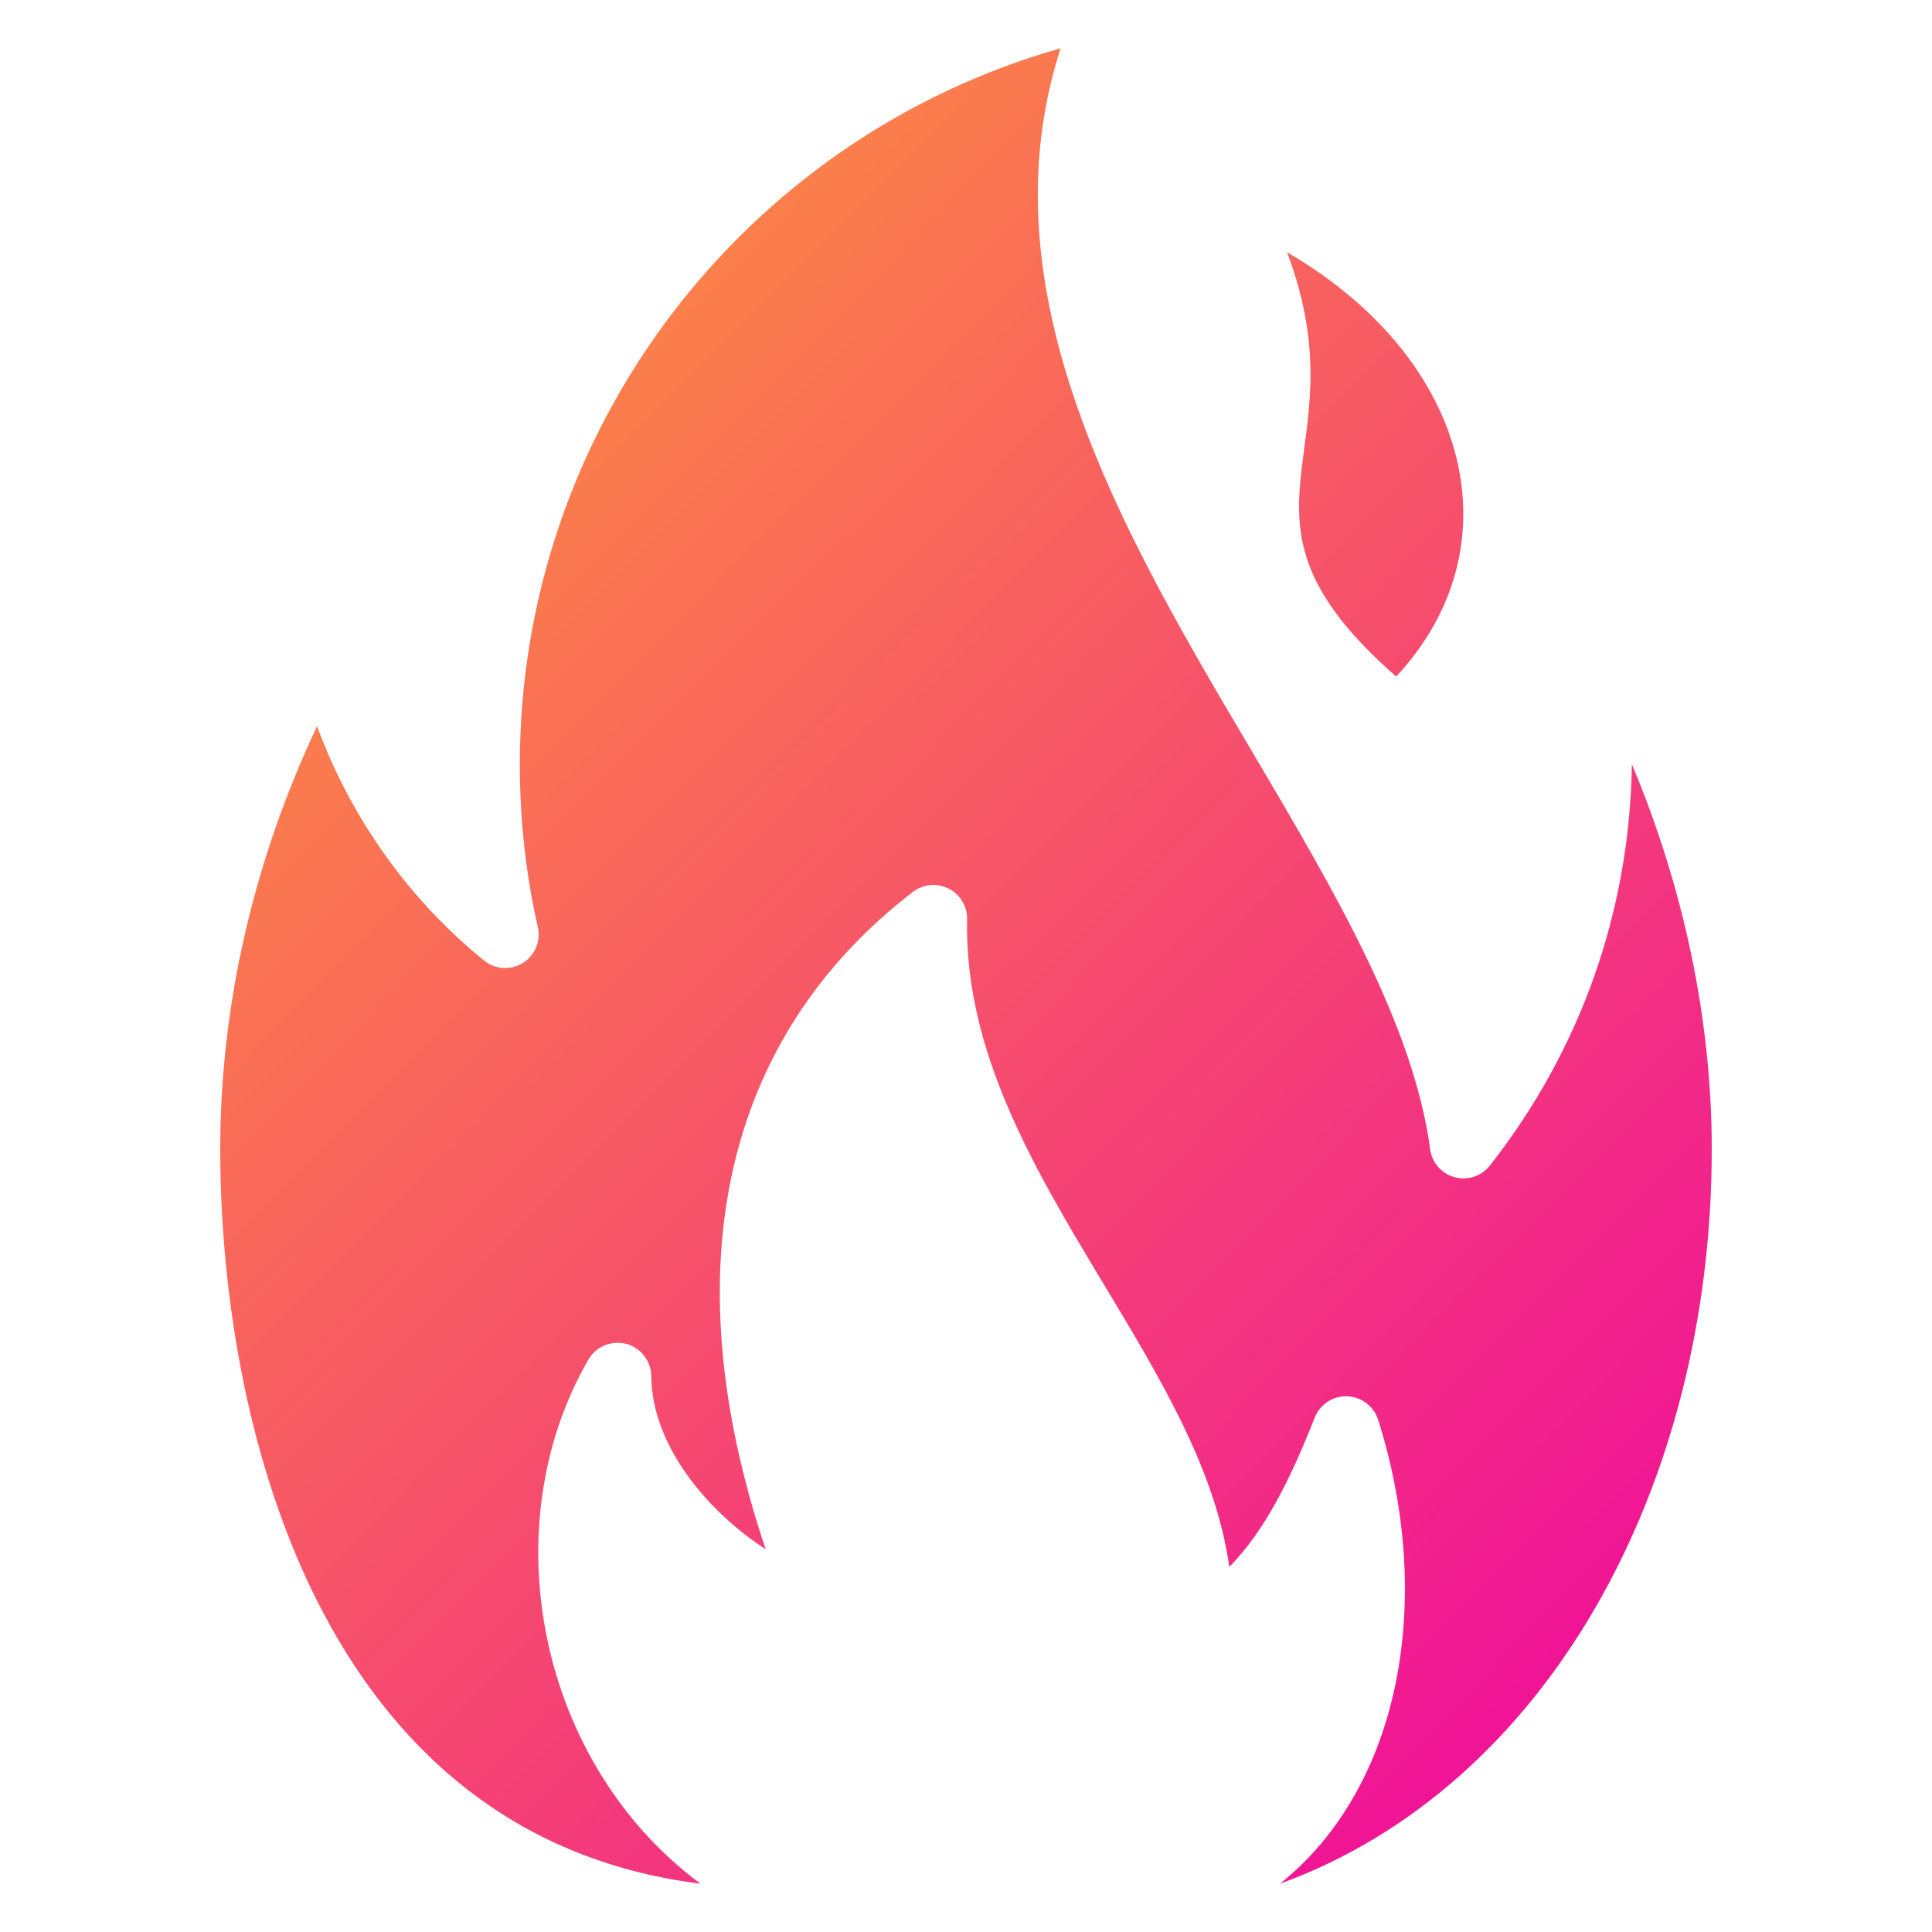 <svg width="30" height="30" viewBox="0 0 30 30" fill="none" xmlns="http://www.w3.org/2000/svg">
    <path d="M26.58 17.844C26.58 23.112 24.001 27.75 19.876 29.25C21.751 27.75 22.283 24.844 21.4 22.046C21.332 21.834 21.141 21.691 20.919 21.681H20.899C20.688 21.681 20.494 21.811 20.415 22.012C20.027 22.993 19.642 23.763 19.089 24.332C18.875 22.819 18.026 21.415 17.14 19.943C16.077 18.174 14.973 16.348 15.017 14.272C15.02 14.075 14.911 13.887 14.731 13.799C14.55 13.707 14.335 13.727 14.175 13.85C11.224 16.119 10.43 19.715 11.889 24.056C11.02 23.494 10.123 22.472 10.113 21.368C10.11 21.133 9.95 20.928 9.725 20.867C9.496 20.809 9.258 20.907 9.138 21.109C7.636 23.705 8.351 27.375 10.876 29.25C4.923 28.5 3.42 22.046 3.42 17.844C3.42 15.618 3.935 13.373 4.923 11.277C5.444 12.691 6.337 13.956 7.513 14.913C7.687 15.056 7.929 15.07 8.119 14.954C8.307 14.835 8.402 14.61 8.351 14.392C8.167 13.587 8.072 12.736 8.072 11.87C8.072 6.673 11.548 2.144 16.469 0.75C15.239 4.56 17.454 8.309 19.427 11.645C20.722 13.836 21.945 15.908 22.208 17.847C22.235 18.055 22.385 18.226 22.589 18.28C22.79 18.335 23.005 18.263 23.135 18.099C24.545 16.3 25.305 14.15 25.34 11.867C26.147 13.792 26.58 15.843 26.58 17.844Z" fill="url(#paint0_linear_1636_370)"/>
    <path d="M21.679 10.505C23.543 8.514 22.865 5.591 19.985 3.917C21.185 7.094 18.777 7.963 21.679 10.505Z" fill="url(#paint1_linear_1636_370)"/>
    <defs>
        <linearGradient id="paint0_linear_1636_370" x1="-2.618" y1="-0.295" x2="29.968" y2="31.972" gradientUnits="userSpaceOnUse">
            <stop offset="0.076" stop-color="#FFA72E"/>
            <stop offset="0.919" stop-color="#EE00A4"/>
        </linearGradient>
        <linearGradient id="paint1_linear_1636_370" x1="5.311" y1="-8.303" x2="37.897" y2="23.964" gradientUnits="userSpaceOnUse">
            <stop offset="0.076" stop-color="#FFA72E"/>
            <stop offset="0.919" stop-color="#EE00A4"/>
        </linearGradient>
    </defs>
</svg>